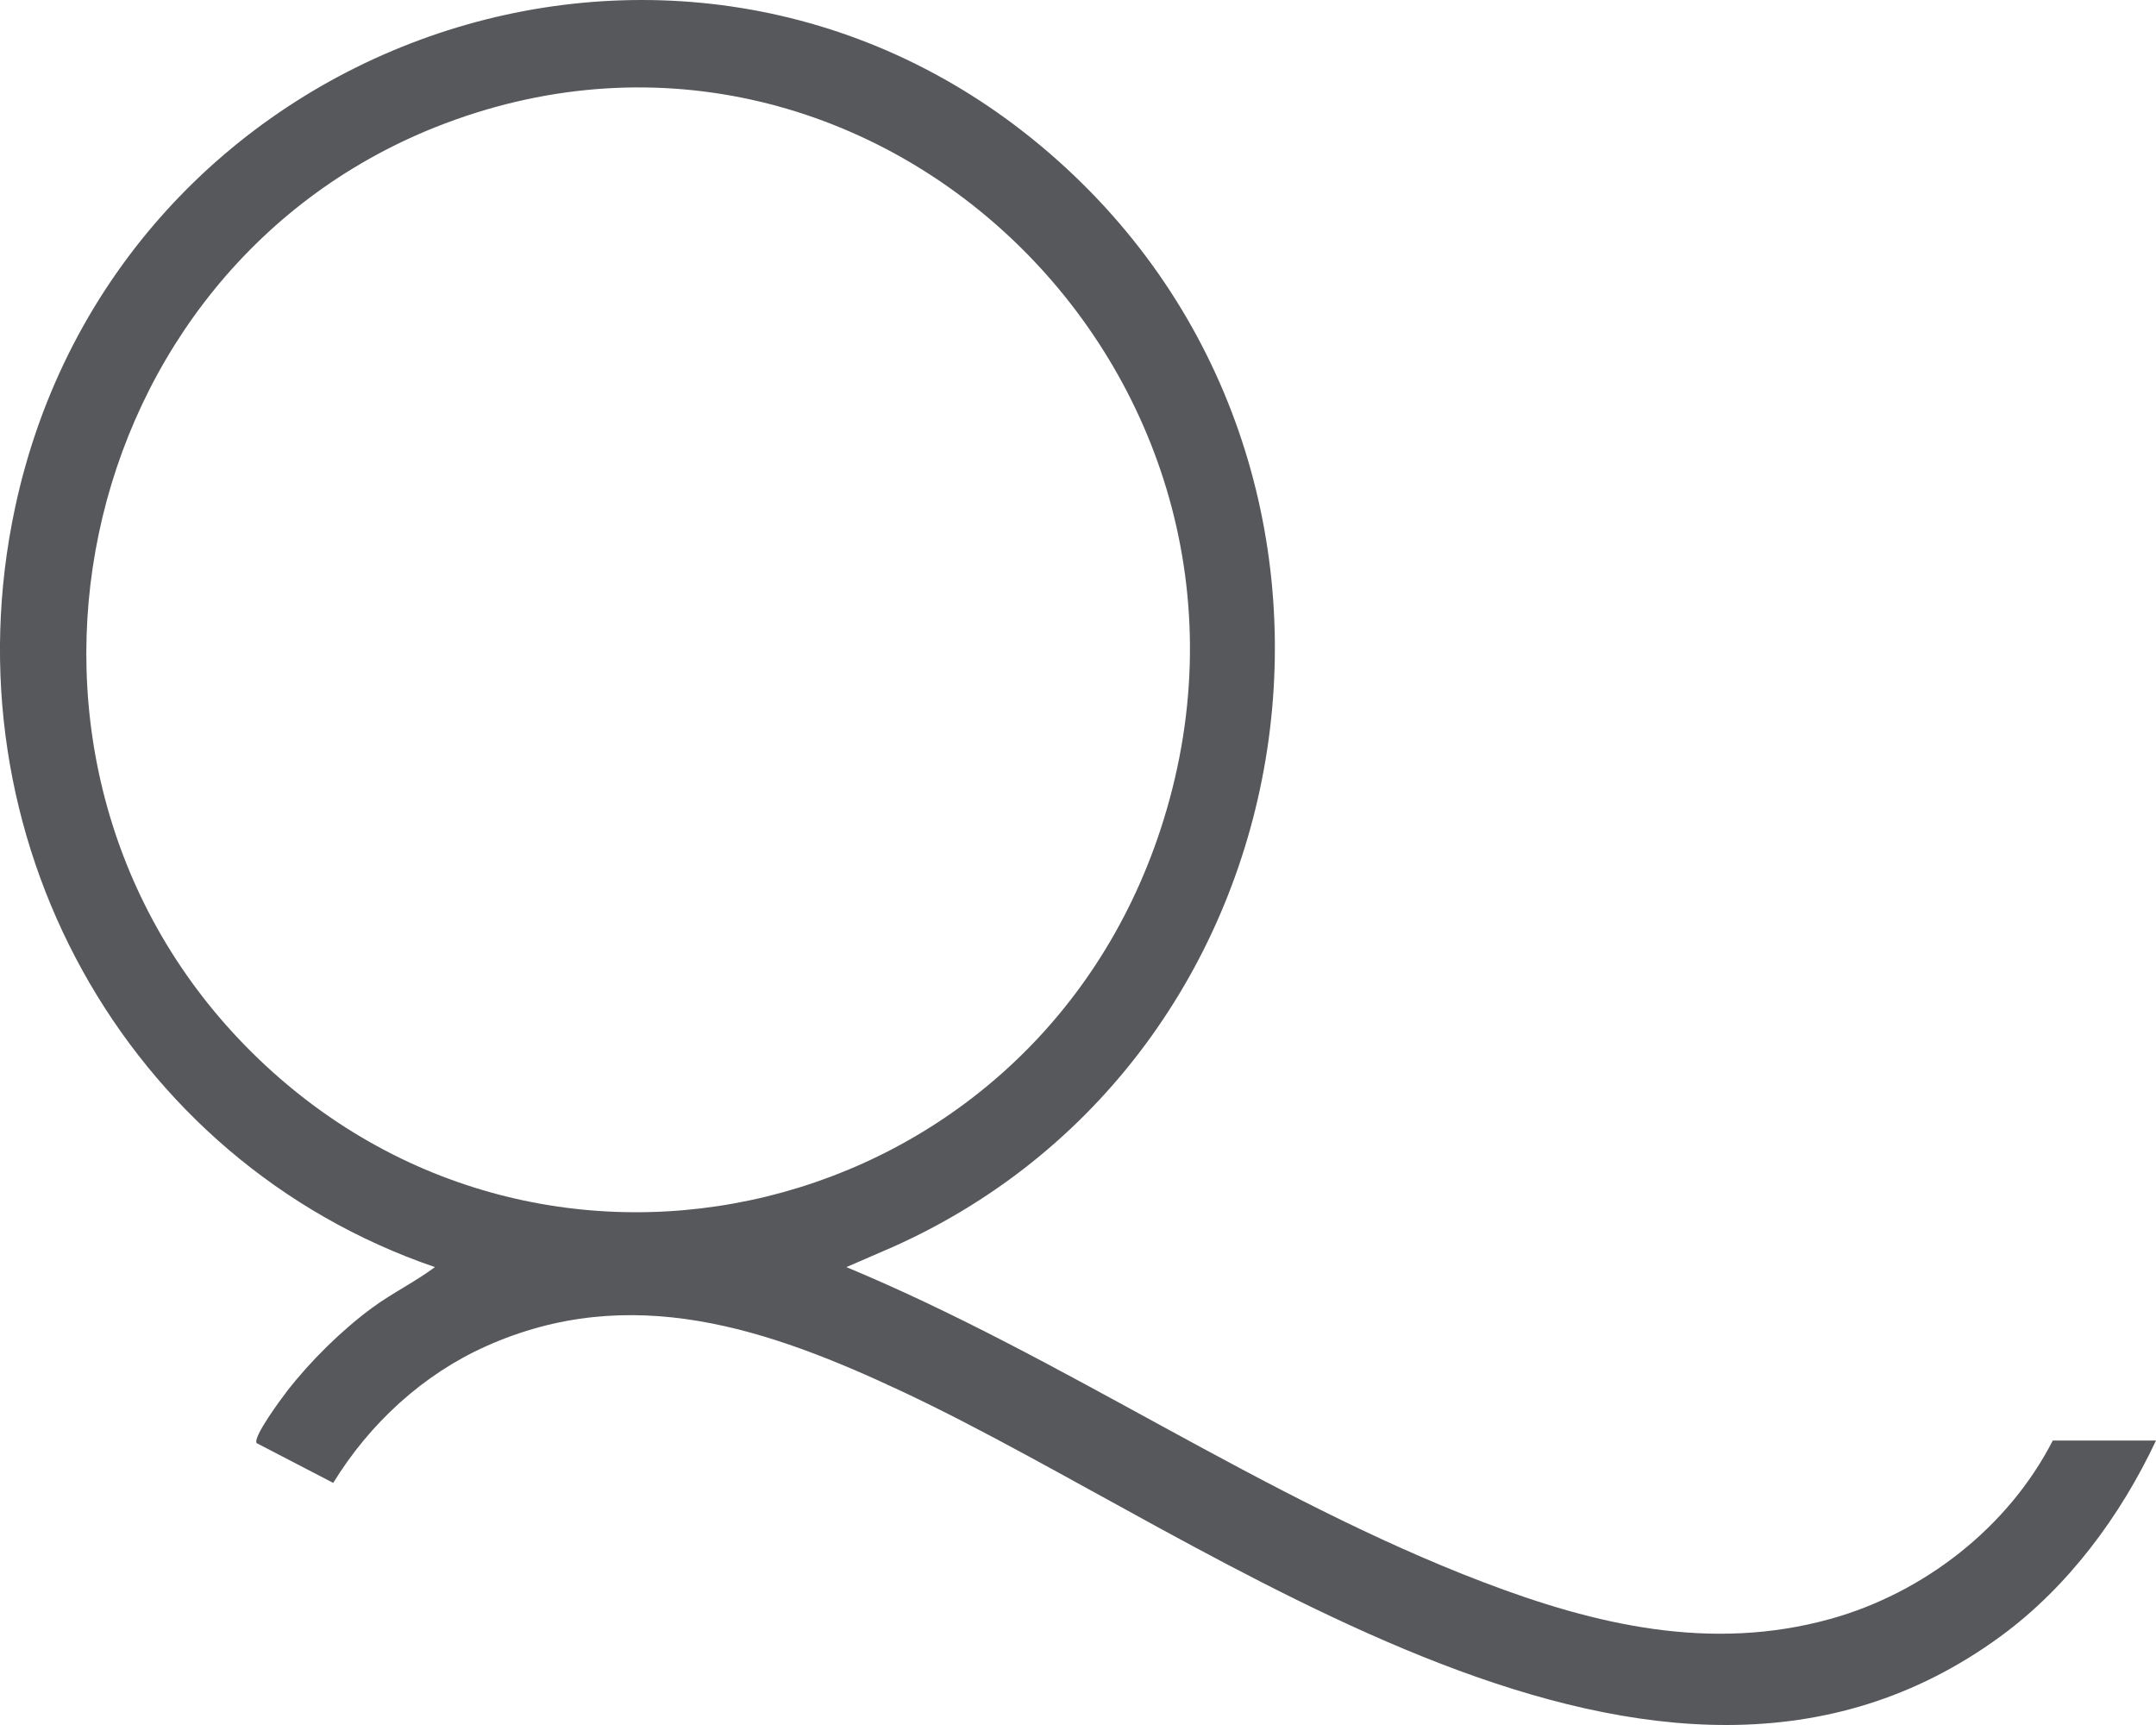 <svg width="25" height="20" viewBox="0 0 25 20" fill="none" xmlns="http://www.w3.org/2000/svg">
<path d="M23.803 16.702C23.285 17.713 22.303 18.471 21.222 18.771C19.837 19.154 18.502 18.841 17.197 18.343C14.626 17.362 12.351 15.746 9.814 14.691L10.359 14.455C15.383 12.202 16.365 5.288 12.077 1.698C7.842 -1.847 1.34 0.451 0.175 5.885C-0.639 9.686 1.449 13.461 5.043 14.691C4.813 14.863 4.554 14.988 4.322 15.158C3.968 15.417 3.602 15.777 3.331 16.126C3.266 16.21 2.928 16.664 2.976 16.732L3.864 17.193C4.286 16.505 4.903 15.936 5.637 15.608C7.314 14.857 8.907 15.403 10.467 16.136C14.116 17.849 19.214 21.889 23.199 18.971C23.978 18.401 24.587 17.58 25 16.702H23.803L23.803 16.702ZM2.922 12.203C-0.435 8.879 0.795 3.084 5.156 1.433C10.189 -0.472 15.169 4.436 13.453 9.629C11.956 14.163 6.304 15.55 2.922 12.203Z" fill="#57585B"/>
</svg>

